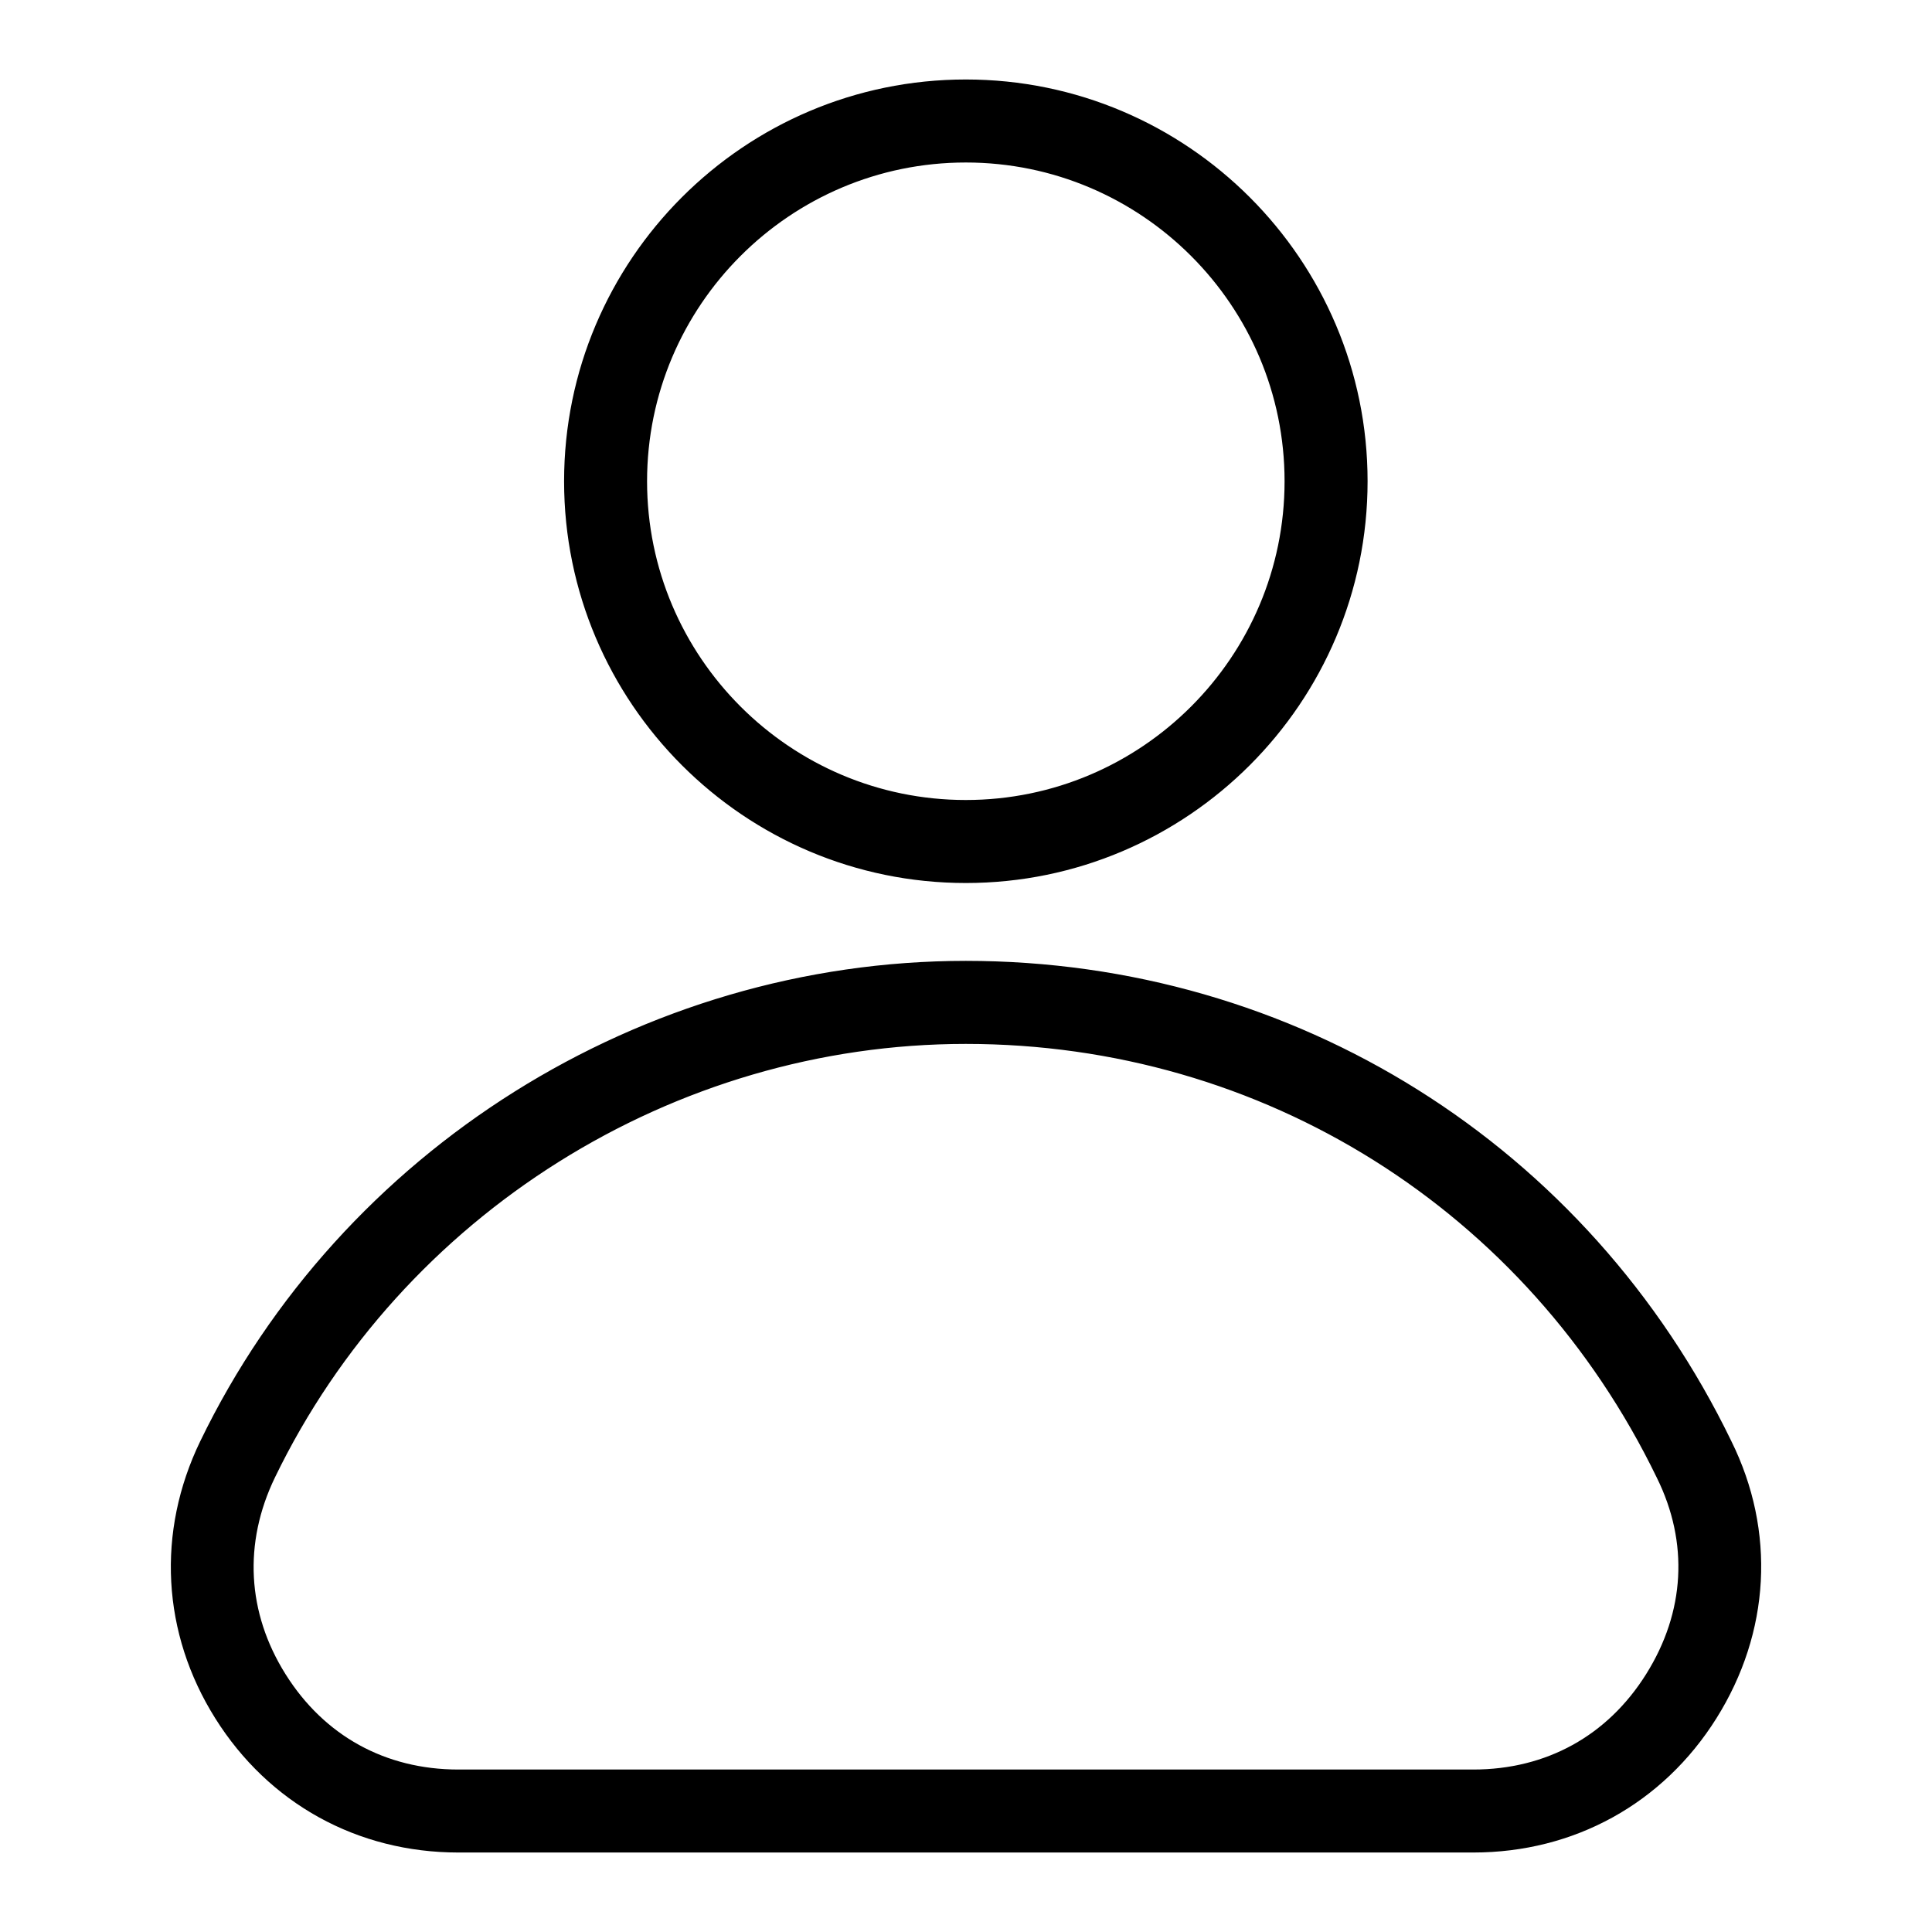 <?xml version="1.0" encoding="UTF-8" standalone="no"?>
<svg
   id="Layer_3"
   height="512"
   viewBox="0 0 64 64"
   width="512"
   version="1.1"
   sodipodi:docname="user.svg"
   inkscape:version="1.2.1 (9c6d41e410, 2022-07-14)"
   xmlns:inkscape="http://www.inkscape.org/namespaces/inkscape"
   xmlns:sodipodi="http://sodipodi.sourceforge.net/DTD/sodipodi-0.dtd"
   xmlns="http://www.w3.org/2000/svg"
   xmlns:svg="http://www.w3.org/2000/svg">
  <defs
     id="defs2688" />
  <sodipodi:namedview
     id="namedview2686"
     pagecolor="#ffffff"
     bordercolor="#666666"
     borderopacity="1.0"
     inkscape:showpageshadow="2"
     inkscape:pageopacity="0.0"
     inkscape:pagecheckerboard="0"
     inkscape:deskcolor="#d1d1d1"
     showgrid="false"
     inkscape:zoom="0.921875"
     inkscape:cx="500.0678"
     inkscape:cy="193.62712"
     inkscape:window-width="3840"
     inkscape:window-height="2071"
     inkscape:window-x="-9"
     inkscape:window-y="-9"
     inkscape:window-maximized="1"
     inkscape:current-layer="Layer_3" />
  <g
     id="g2683"
     style="stroke:#000000;stroke-opacity:1;stroke-width:0.75;stroke-dasharray:none">
    <path
       d="m31.994 28.876c7.132 0 12.934-5.802 12.934-12.934s-5.802-12.934-12.934-12.934-12.933 5.802-12.933 12.934 5.801 12.934 12.933 12.934zm0-23.868c6.029 0 10.934 4.905 10.934 10.934s-4.905 10.934-10.934 10.934-10.934-4.905-10.934-10.934 4.905-10.934 10.934-10.934z"
       id="path2679"
       style="stroke:#000000;stroke-opacity:1;stroke-width:0.75;stroke-dasharray:none" />
    <path
       d="m57.017 47.906c-4.688-9.685-14.277-15.701-25.023-15.701-10.583 0-20.405 6.163-25.023 15.701-1.399 2.893-1.225 6.107.479 8.819 1.702 2.712 4.521 4.267 7.735 4.267h33.619c3.213 0 6.033-1.555 7.735-4.267 1.72-2.74 1.894-5.957.478-8.819zm-2.172 7.756c-1.348 2.148-3.494 3.331-6.041 3.331h-33.619c-2.548 0-4.693-1.183-6.042-3.331-1.348-2.147-1.48-4.592-.372-6.884 4.286-8.852 13.401-14.572 23.223-14.572 9.973 0 18.871 5.584 23.227 14.58 1.12 2.264.987 4.706-.376 6.876z"
       id="path2681"
       style="stroke:#000000;stroke-opacity:1;stroke-width:0.75;stroke-dasharray:none" />
  </g>
</svg>
